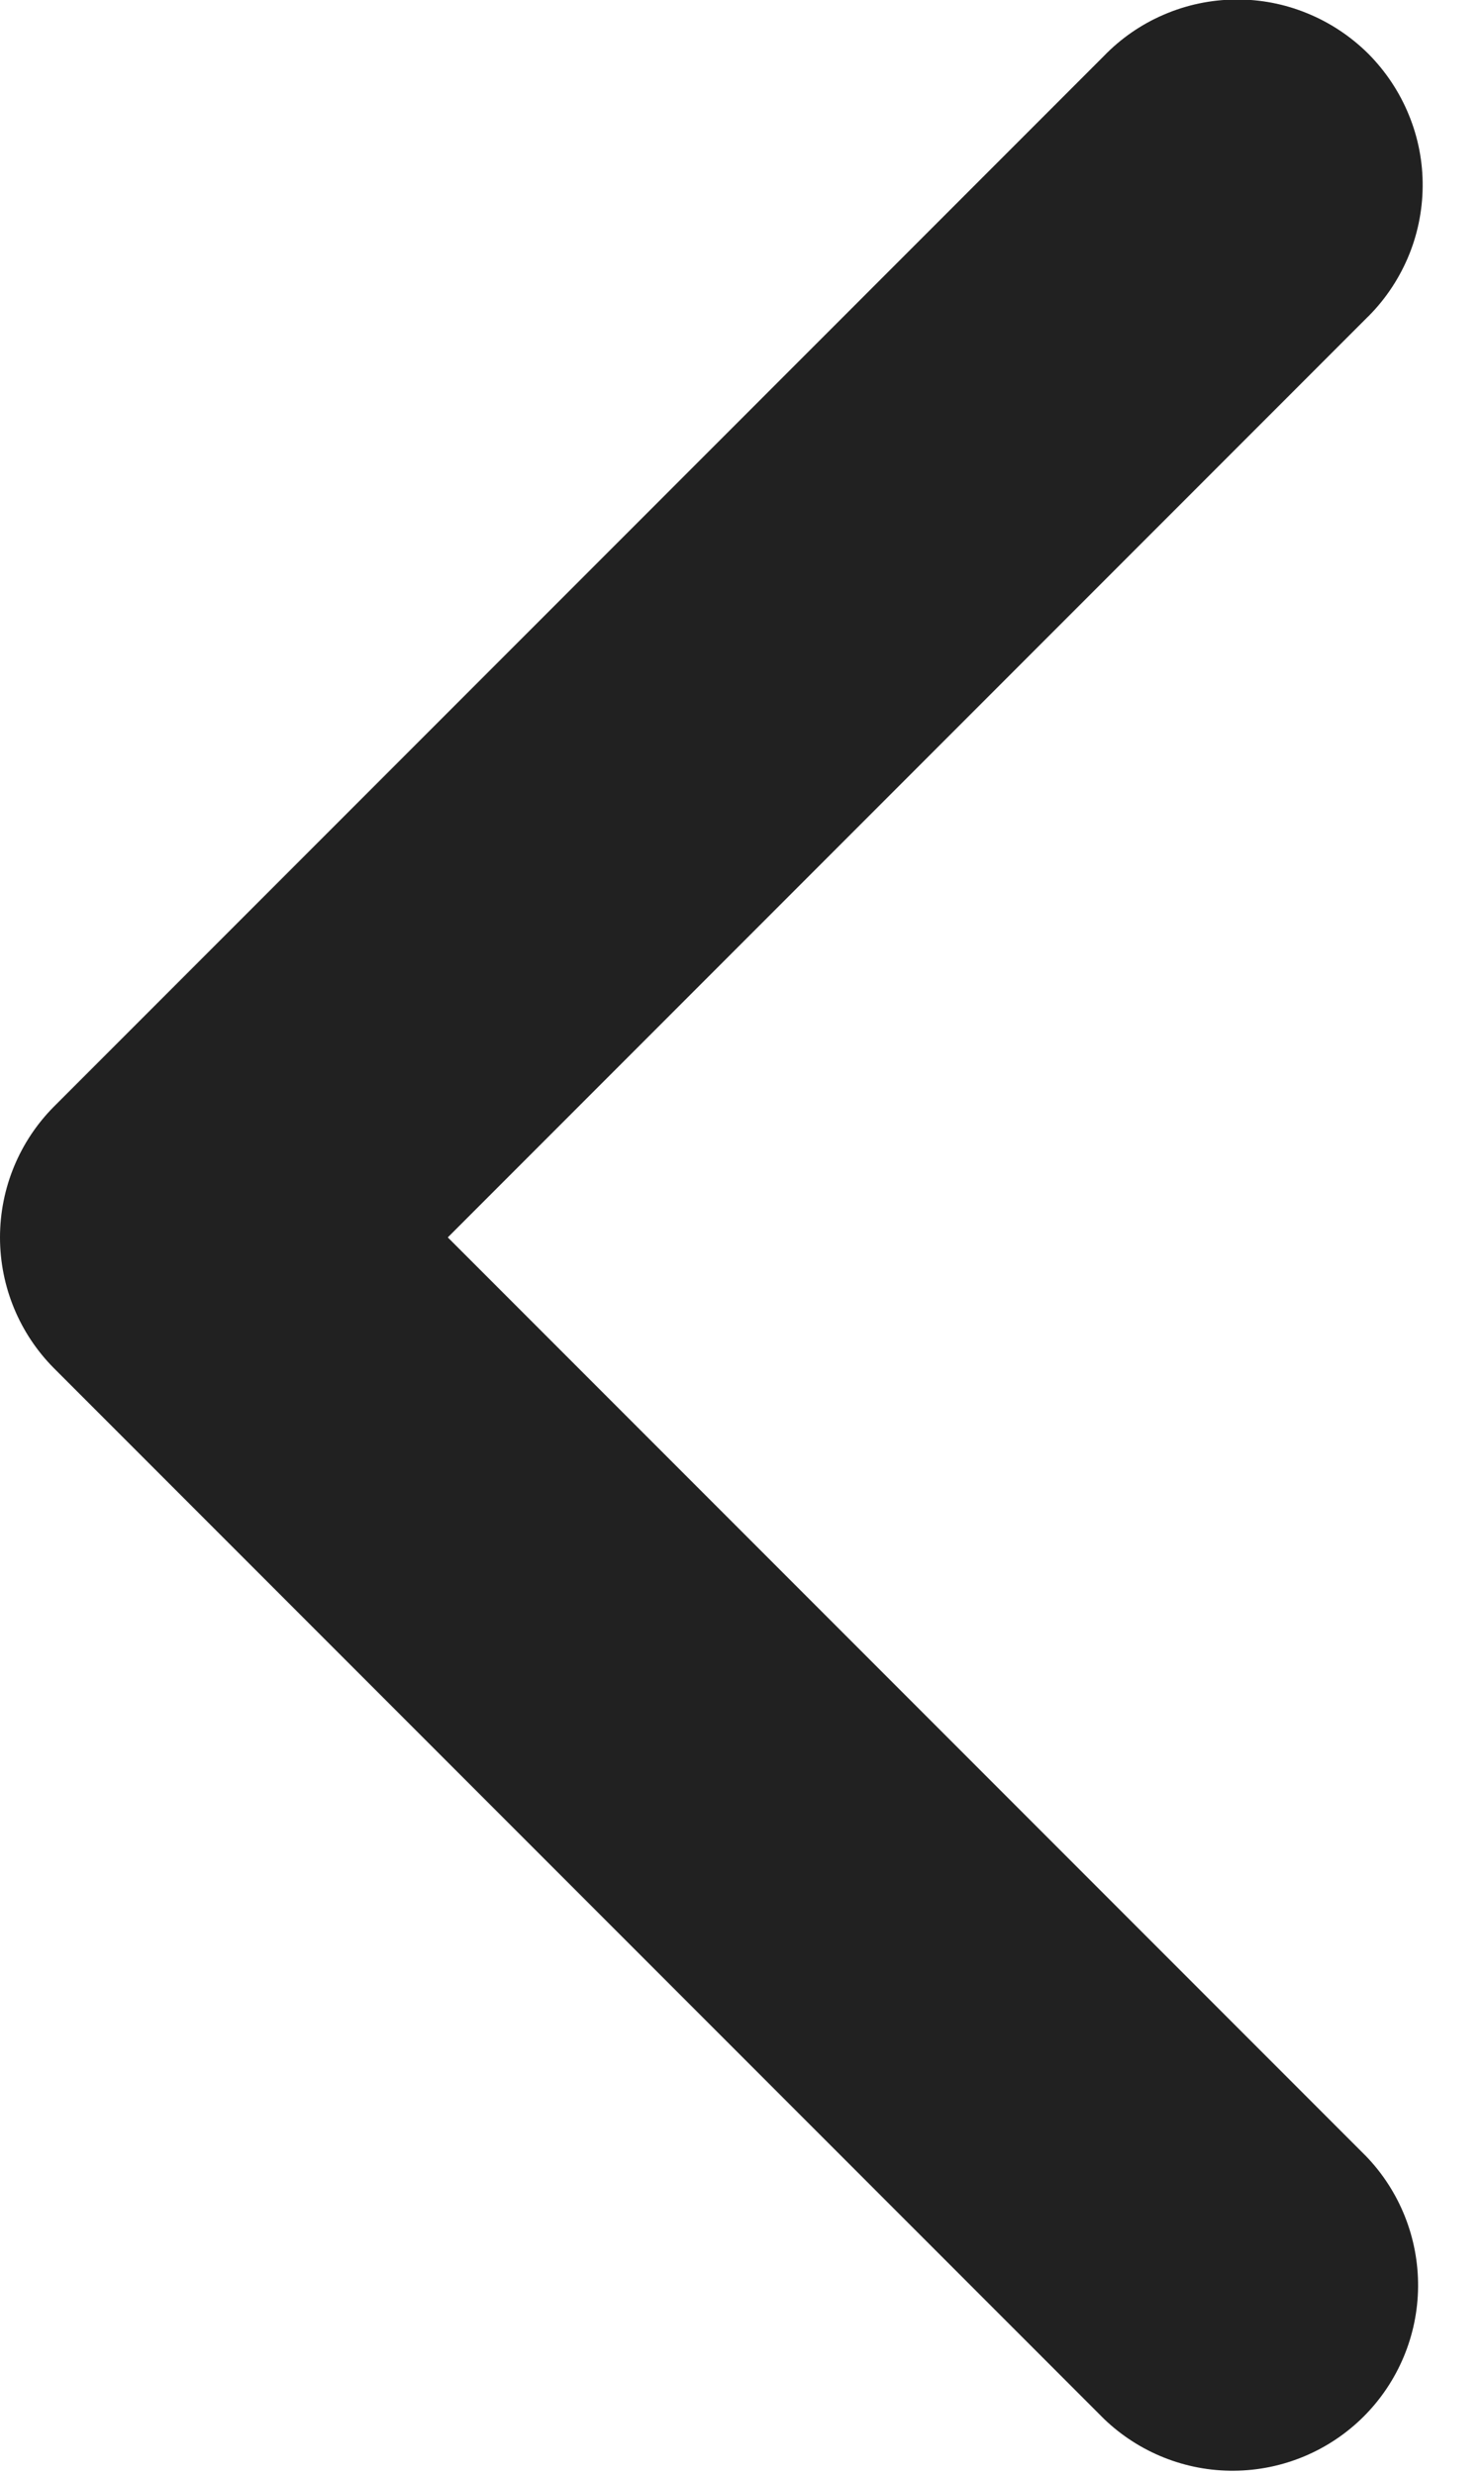 <svg width="12" height="20" viewBox="0 0 12 20" fill="none" xmlns="http://www.w3.org/2000/svg">
<path fill-rule="evenodd" clip-rule="evenodd" d="M0.439 11.06C0.158 10.779 0 10.398 0 10C0 9.602 0.158 9.221 0.439 8.94L8.925 0.454C9.063 0.311 9.229 0.196 9.412 0.118C9.595 0.039 9.792 -0.002 9.991 -0.004C10.19 -0.006 10.388 0.032 10.572 0.108C10.756 0.183 10.924 0.295 11.065 0.435C11.205 0.576 11.317 0.744 11.392 0.928C11.468 1.112 11.506 1.31 11.504 1.509C11.502 1.708 11.461 1.905 11.382 2.088C11.303 2.271 11.189 2.437 11.046 2.575L3.621 10L11.046 17.425C11.319 17.708 11.47 18.087 11.467 18.48C11.464 18.873 11.306 19.25 11.028 19.528C10.75 19.806 10.373 19.964 9.98 19.967C9.587 19.971 9.208 19.819 8.925 19.546L0.439 11.06Z" fill="#212121"/>
</svg>
